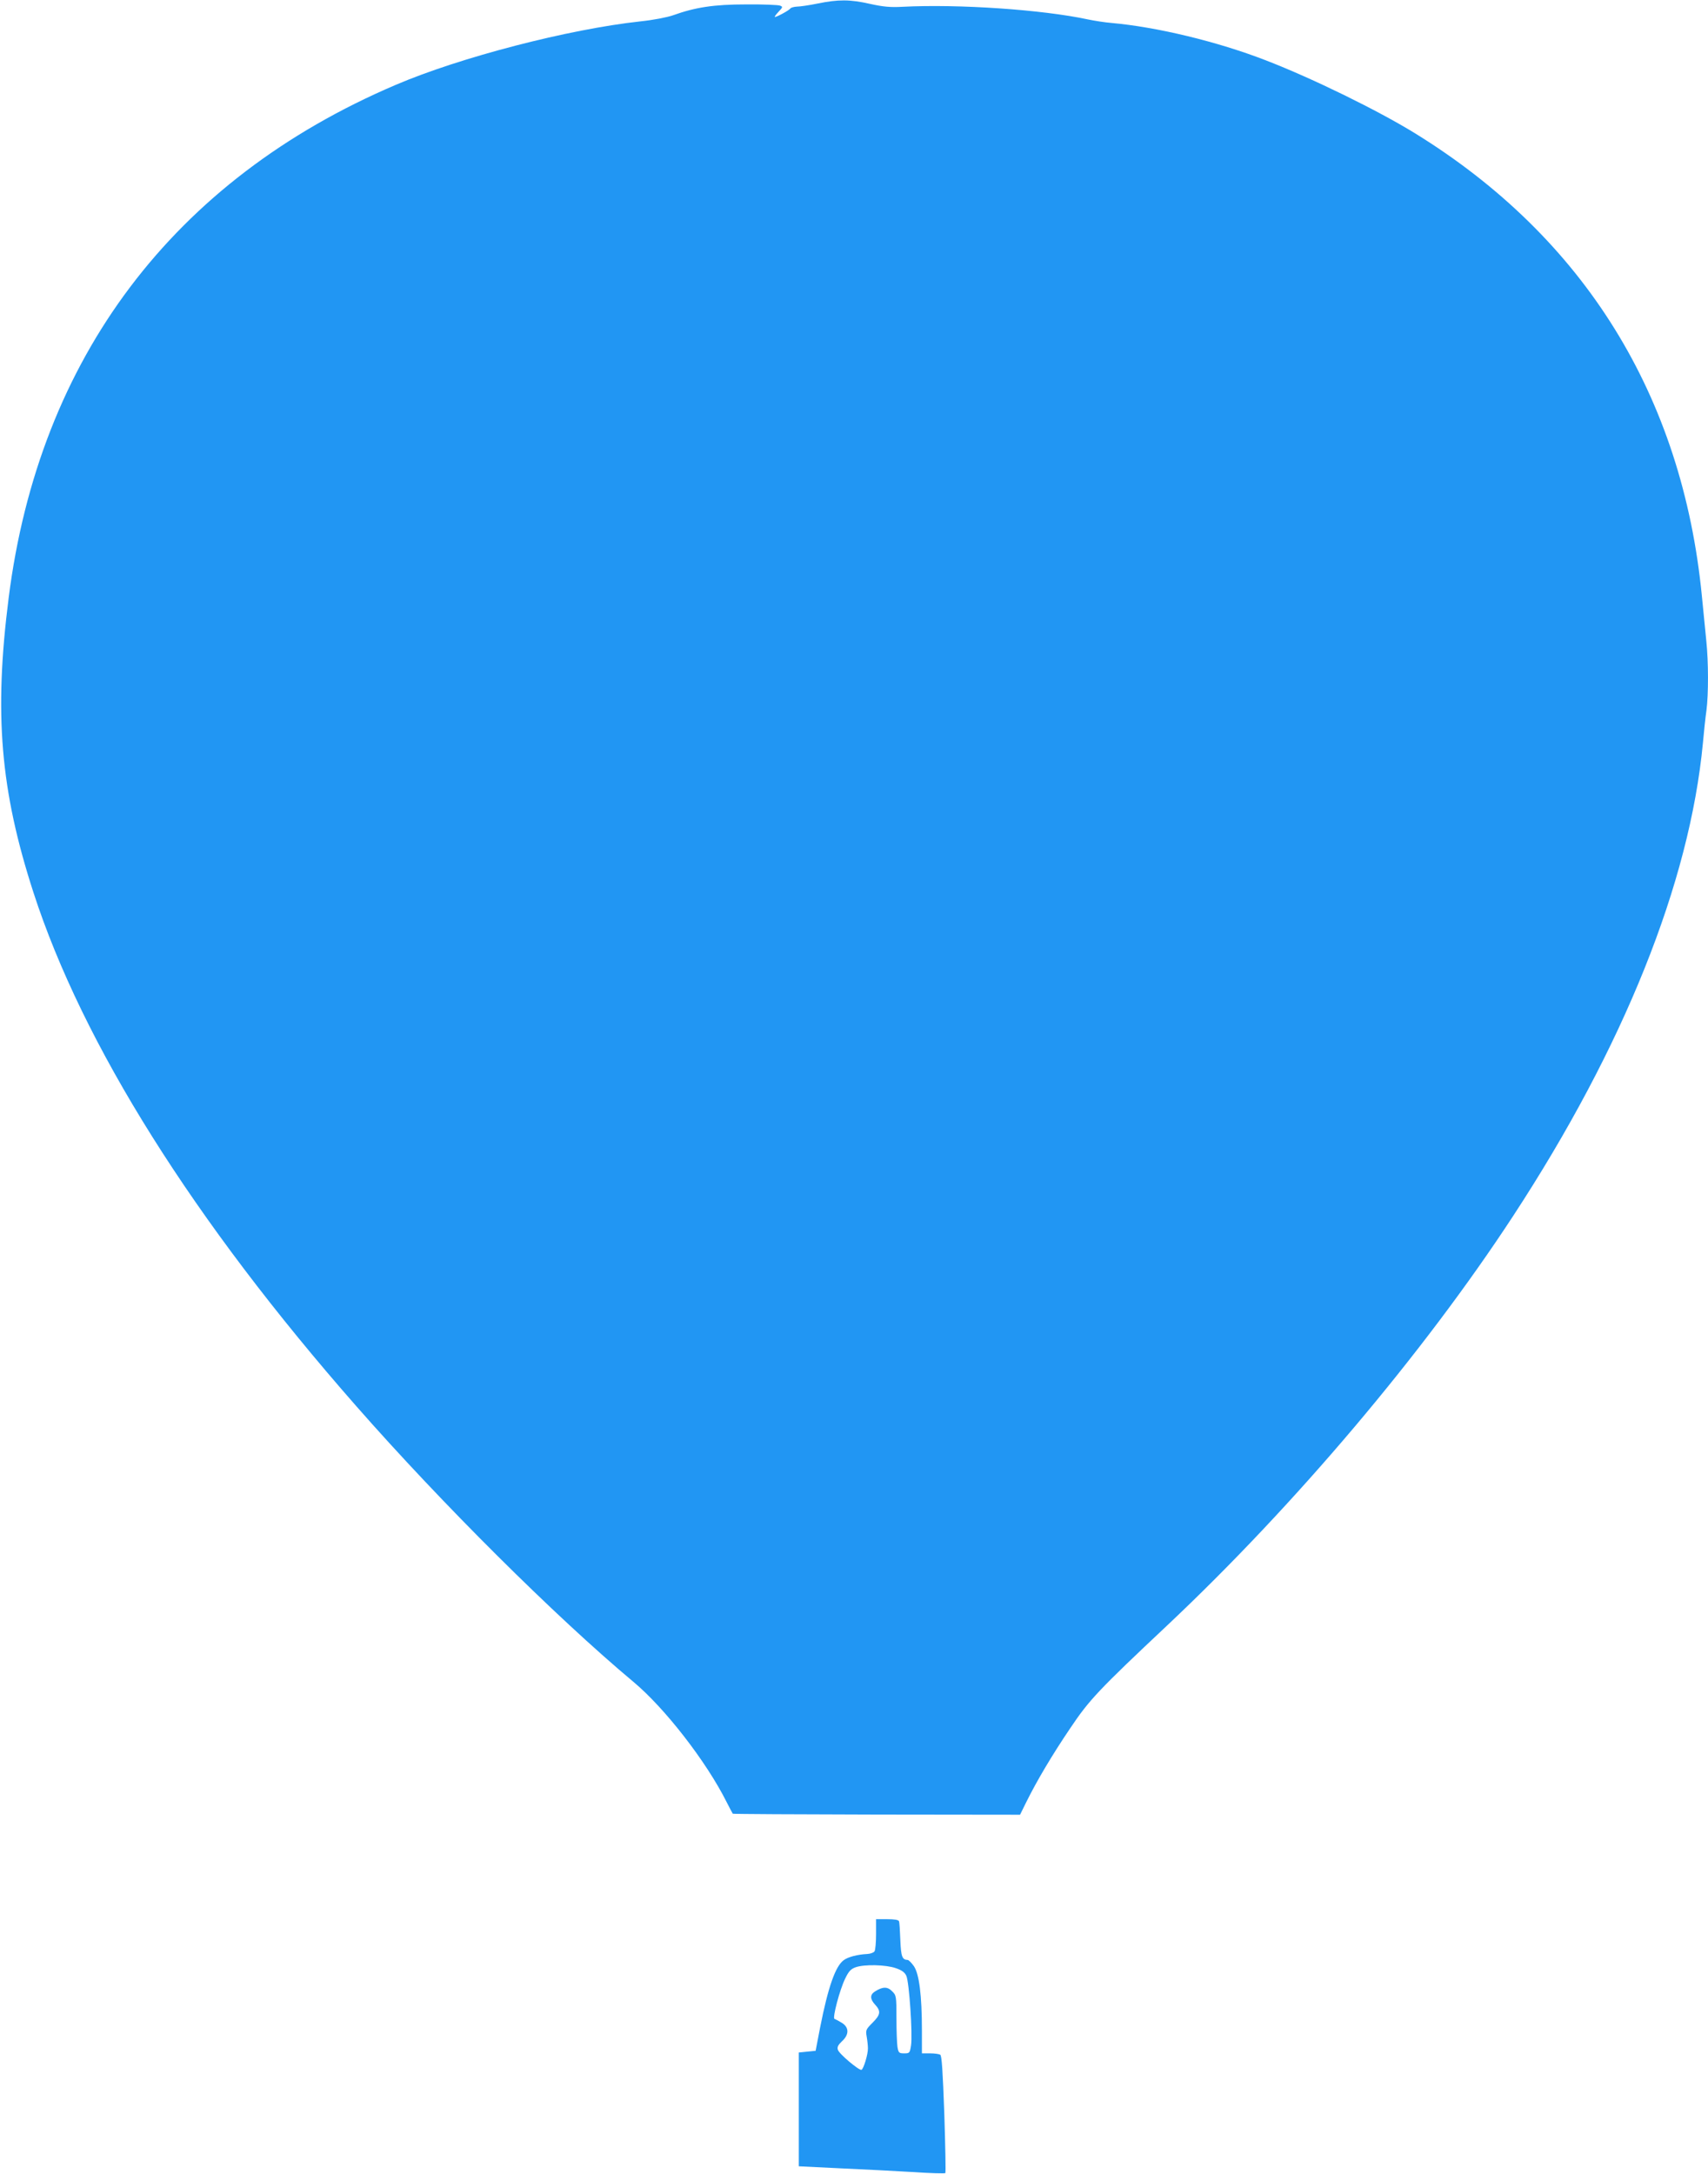 <?xml version="1.0" standalone="no"?>
<!DOCTYPE svg PUBLIC "-//W3C//DTD SVG 20010904//EN"
 "http://www.w3.org/TR/2001/REC-SVG-20010904/DTD/svg10.dtd">
<svg version="1.0" xmlns="http://www.w3.org/2000/svg"
 width="1006pt" height="1280pt" viewBox="0 0 1006 1280"
 preserveAspectRatio="xMidYMid meet">
<g transform="translate(0,1280) scale(0.1,-0.1)"
fill="#2196f3" stroke="none">
<path d="M4815 12779 c-49 -10 -104 -18 -122 -18 -17 -1 -35 -6 -38 -11 -7
-11 -79 -50 -91 -50 -4 0 5 13 21 30 26 28 27 30 9 37 -10 4 -100 8 -199 7
-191 0 -300 -17 -431 -64 -34 -12 -116 -28 -193 -36 -422 -46 -1060 -211
-1441 -374 -1308 -558 -2100 -1607 -2279 -3020 -87 -684 -49 -1133 146 -1735
290 -894 942 -1932 1902 -3025 503 -573 1174 -1240 1631 -1622 186 -155 431
-471 550 -709 18 -35 34 -66 36 -68 2 -2 383 -4 848 -5 l844 -1 37 75 c62 125
152 277 259 435 112 167 167 225 570 604 754 710 1510 1604 2038 2411 652 996
1040 1963 1118 2785 6 66 15 153 21 193 12 94 12 285 -1 409 -5 54 -17 172
-26 263 -115 1179 -693 2111 -1691 2726 -218 134 -601 322 -878 429 -284 110
-640 196 -910 220 -38 3 -101 13 -139 21 -266 57 -758 91 -1091 74 -69 -4
-113 0 -190 17 -118 27 -188 27 -310 2z"/>
<path d="M5160 1413 c0 -49 -4 -94 -9 -102 -5 -8 -24 -15 -43 -16 -58 -3 -112
-17 -138 -36 -49 -35 -92 -156 -140 -399 l-26 -135 -50 -5 -49 -5 0 -335 0
-335 245 -12 c135 -6 328 -16 429 -22 101 -7 186 -9 189 -6 3 3 0 159 -6 347
-9 253 -15 344 -24 350 -7 4 -34 8 -60 8 l-48 0 0 134 c0 208 -16 333 -47 379
-14 20 -31 37 -37 37 -32 1 -39 19 -43 116 -2 55 -5 105 -8 112 -3 8 -27 12
-70 12 l-65 0 0 -87z m115 -201 c36 -12 54 -25 63 -45 17 -35 38 -345 28 -410
-7 -45 -9 -47 -40 -47 -31 0 -34 3 -40 38 -3 20 -6 97 -6 170 0 129 -1 134
-26 158 -27 28 -56 27 -101 -2 -30 -19 -29 -45 2 -78 35 -38 31 -59 -16 -106
-39 -39 -41 -43 -34 -83 4 -23 7 -53 7 -67 1 -35 -26 -123 -38 -127 -14 -5
-132 94 -139 118 -5 16 1 28 24 50 43 39 43 82 -1 109 -18 11 -37 21 -43 23
-13 5 31 172 63 237 21 44 34 57 62 67 52 18 177 15 235 -5z"/>
</g>
</svg>

